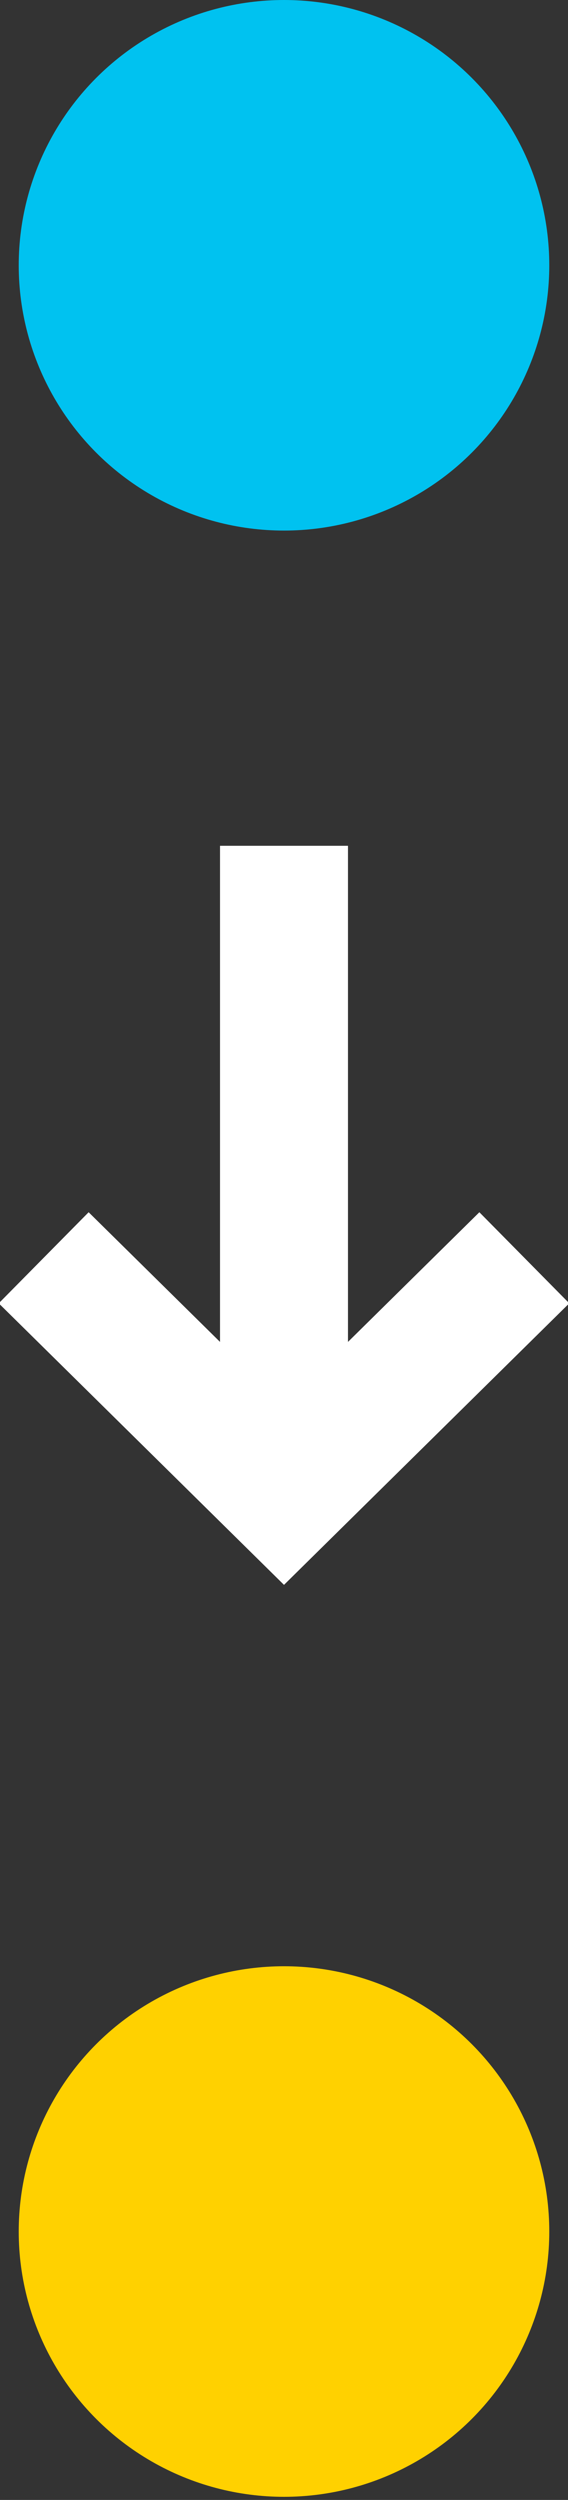 <svg id="Warstwa_2" data-name="Warstwa 2" xmlns="http://www.w3.org/2000/svg" viewBox="0 0 1.82 8.01"><rect x="0" y="0" width="1.82" height="8.01" fill="#333333" stroke="none"/><defs><style>.cls-1{fill:none;stroke:#fff;stroke-miterlimit:10;stroke-width:.41px}.cls-2{fill:#ffd100}.cls-3{fill:#00c2f0}</style></defs><g id="Warstwa_2-2" data-name="Warstwa 2"><path class="cls-1" d="M.91 4.7V2.71m.77 1.32l-.77.76-.77-.76"/><circle class="cls-2" cx=".91" cy="7.15" r=".85"/><circle class="cls-3" cx=".91" cy=".85" r=".85"/></g></svg>